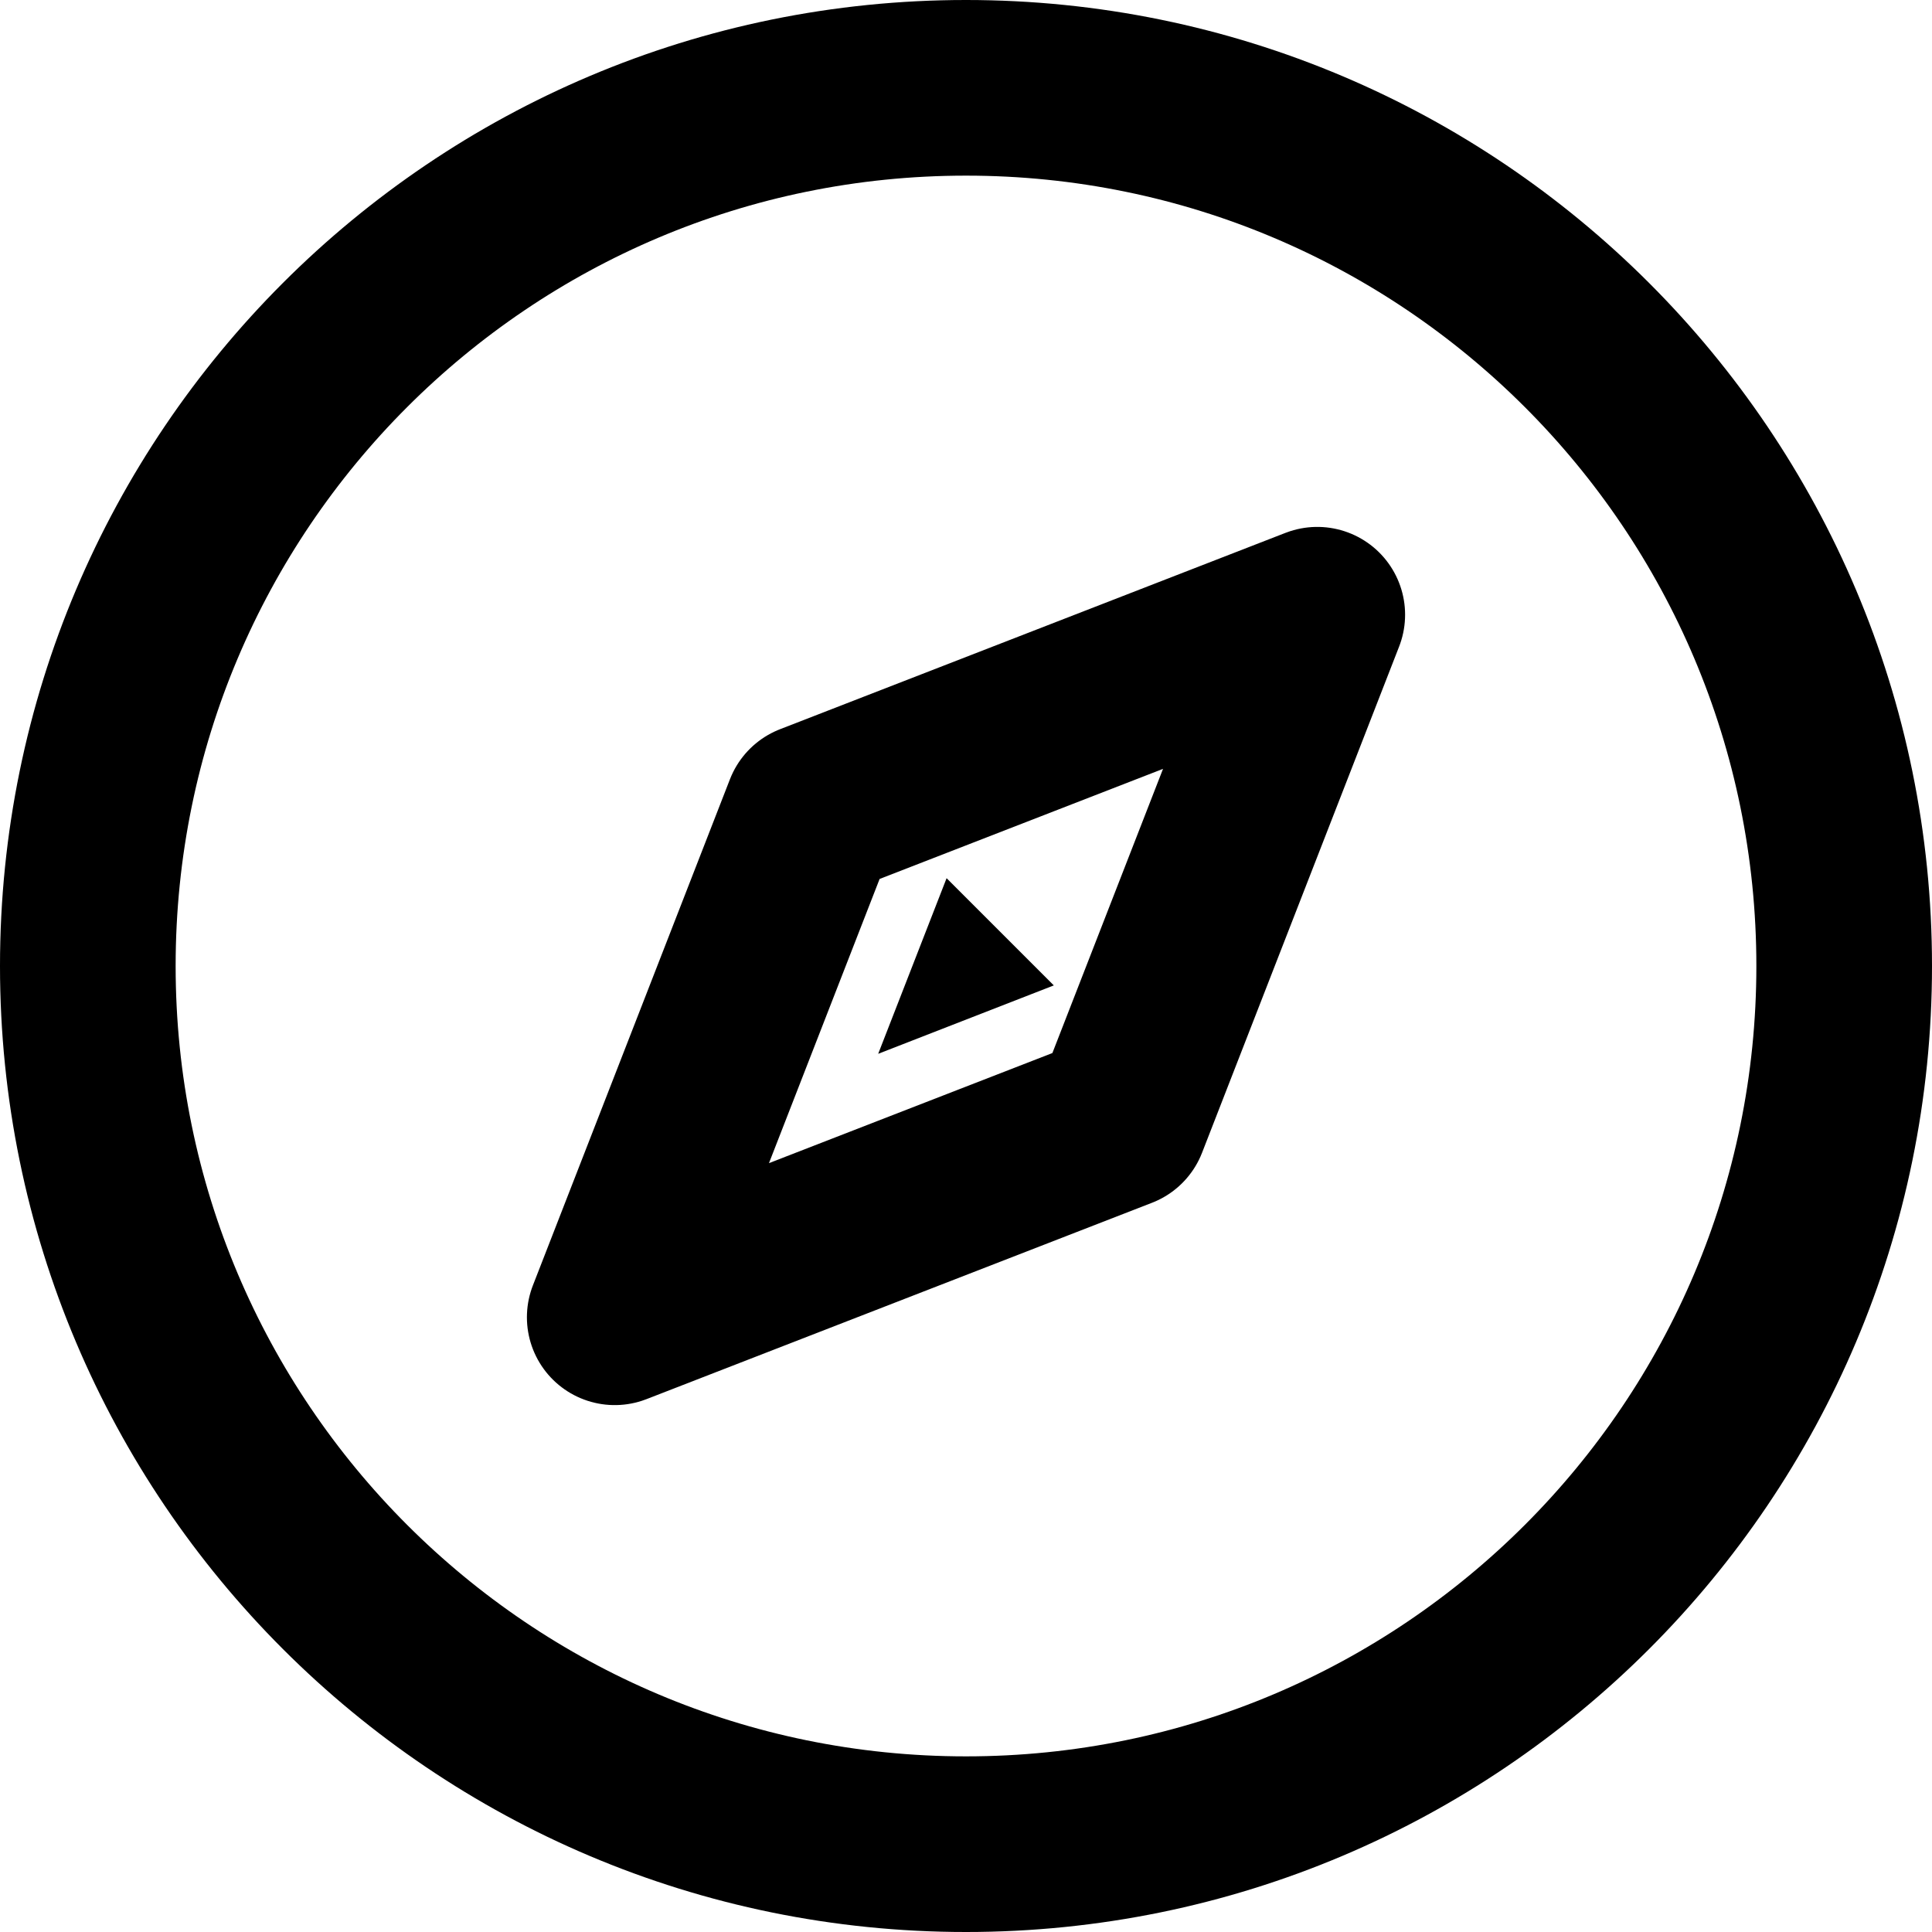 <svg width="22" height="22" viewBox="0 0 22 22" fill="none" xmlns="http://www.w3.org/2000/svg">
<path d="M12.756 12.764L7 15L9.244 9.236L15 7L12.756 12.764Z" stroke="black" stroke-width="2" stroke-linecap="round" stroke-linejoin="round"/>
<path fill-rule="evenodd" clip-rule="evenodd" d="M10.779 10L12 11.221L10 12L10.779 10Z" fill="black"/>
<path d="M11 21C16.523 21 21 16.523 21 11C21 5.477 16.523 1 11 1C5.477 1 1 5.477 1 11C1 16.523 5.477 21 11 21Z" stroke="black" stroke-width="2" stroke-linecap="round" stroke-linejoin="round"/>
</svg>
